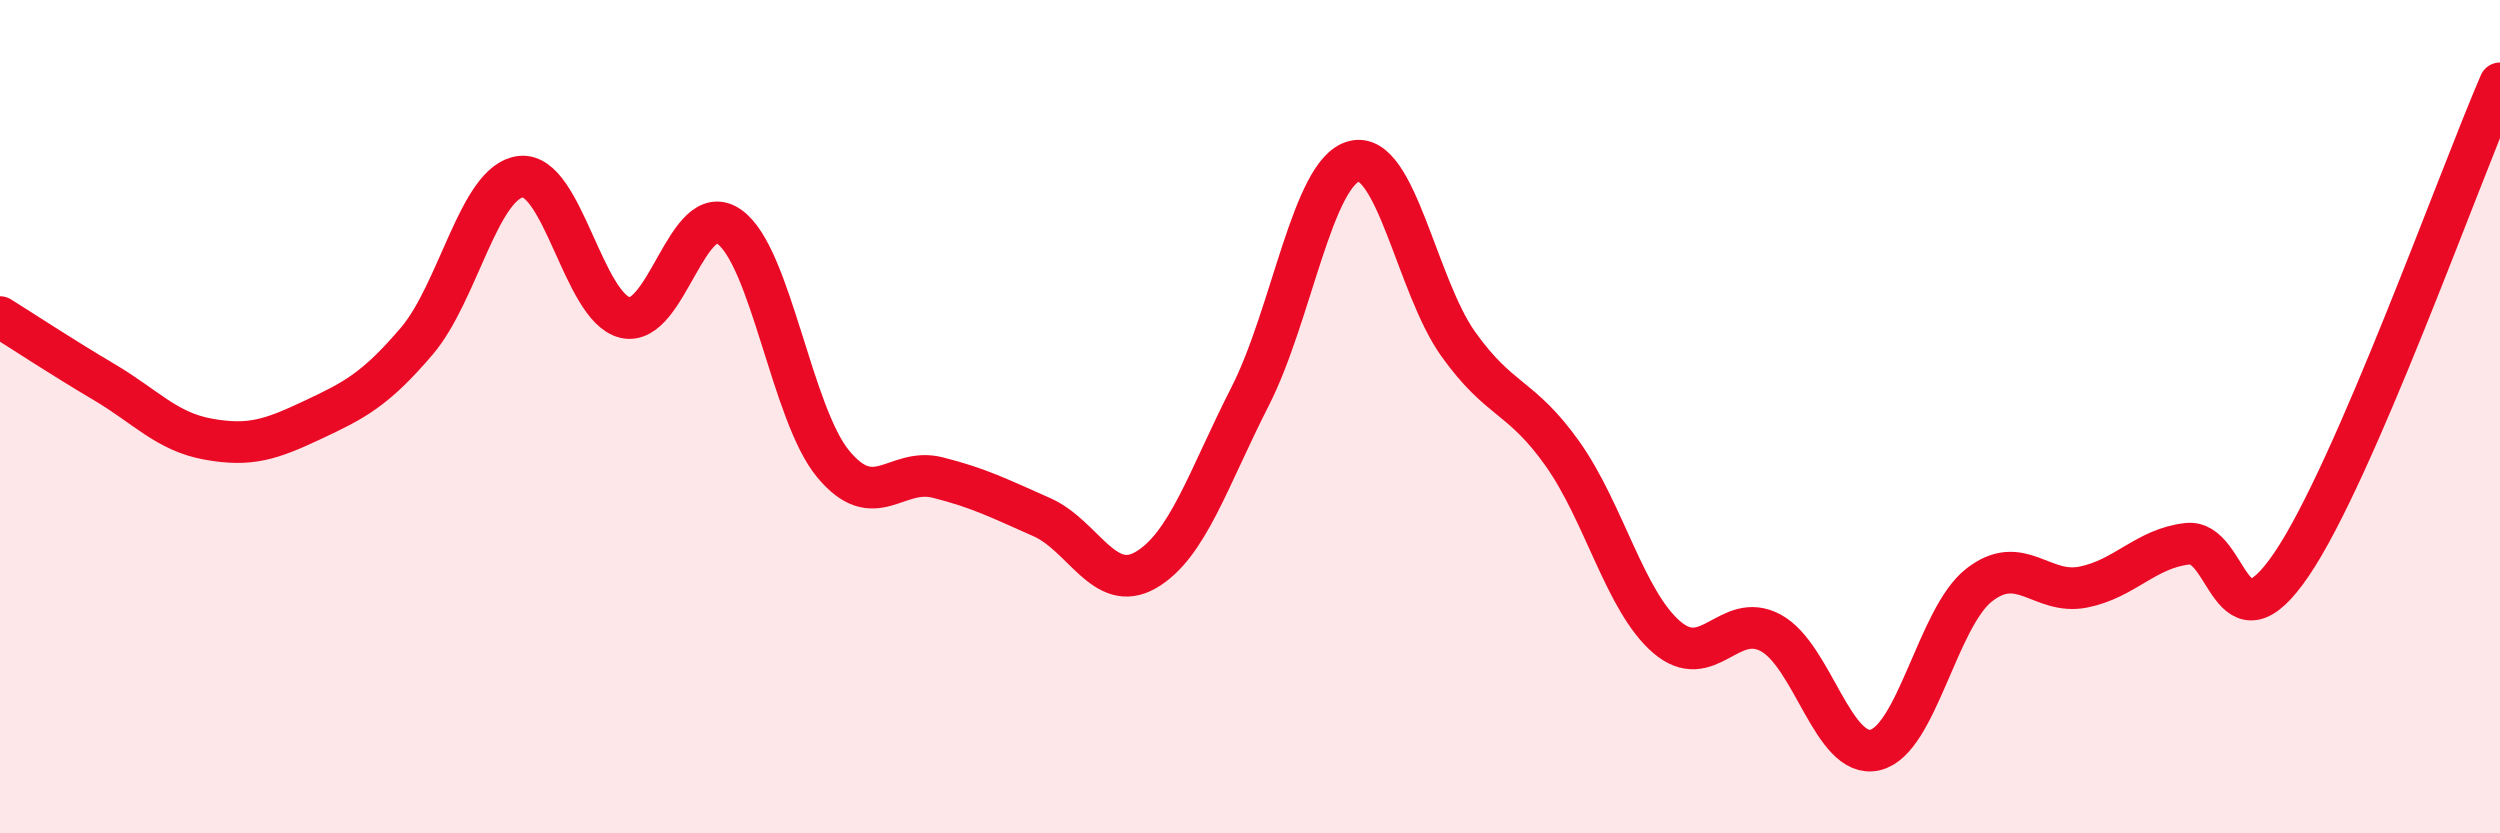 
    <svg width="60" height="20" viewBox="0 0 60 20" xmlns="http://www.w3.org/2000/svg">
      <path
        d="M 0,7.61 C 0.5,7.92 1.5,8.58 2.5,9.17 C 3.5,9.76 4,10.36 5,10.54 C 6,10.72 6.5,10.55 7.5,10.08 C 8.5,9.61 9,9.36 10,8.19 C 11,7.02 11.5,4.35 12.5,4.24 C 13.5,4.13 14,7.38 15,7.62 C 16,7.86 16.5,4.74 17.5,5.44 C 18.5,6.14 19,9.94 20,11.14 C 21,12.34 21.5,11.21 22.5,11.46 C 23.5,11.71 24,11.97 25,12.41 C 26,12.85 26.5,14.26 27.5,13.68 C 28.5,13.1 29,11.48 30,9.52 C 31,7.56 31.5,4.12 32.5,3.87 C 33.5,3.62 34,6.86 35,8.26 C 36,9.66 36.5,9.48 37.5,10.89 C 38.5,12.3 39,14.43 40,15.29 C 41,16.15 41.5,14.65 42.5,15.19 C 43.5,15.73 44,18.23 45,18 C 46,17.77 46.5,14.82 47.5,14.04 C 48.5,13.26 49,14.29 50,14.09 C 51,13.89 51.5,13.16 52.5,13.05 C 53.5,12.94 53.5,15.75 55,13.54 C 56.5,11.33 59,4.31 60,2L60 20L0 20Z"
        fill="#EB0A25"
        opacity="0.1"
        stroke-linecap="round"
        stroke-linejoin="round"
      />
      <path
        d="M 0,7.61 C 0.5,7.92 1.5,8.58 2.5,9.17 C 3.5,9.76 4,10.36 5,10.54 C 6,10.72 6.5,10.55 7.5,10.08 C 8.5,9.61 9,9.36 10,8.19 C 11,7.02 11.5,4.35 12.5,4.24 C 13.5,4.13 14,7.38 15,7.62 C 16,7.86 16.5,4.74 17.5,5.44 C 18.5,6.14 19,9.94 20,11.14 C 21,12.34 21.5,11.21 22.5,11.46 C 23.5,11.71 24,11.97 25,12.41 C 26,12.85 26.5,14.26 27.5,13.68 C 28.5,13.1 29,11.48 30,9.52 C 31,7.56 31.5,4.12 32.5,3.87 C 33.5,3.62 34,6.86 35,8.26 C 36,9.66 36.5,9.48 37.5,10.89 C 38.5,12.3 39,14.43 40,15.29 C 41,16.15 41.5,14.65 42.5,15.19 C 43.5,15.73 44,18.23 45,18 C 46,17.77 46.5,14.82 47.5,14.04 C 48.5,13.26 49,14.29 50,14.09 C 51,13.89 51.5,13.16 52.5,13.05 C 53.5,12.94 53.5,15.75 55,13.54 C 56.5,11.33 59,4.31 60,2"
        stroke="#EB0A25"
        stroke-width="1"
        fill="none"
        stroke-linecap="round"
        stroke-linejoin="round"
      />
    </svg>
  